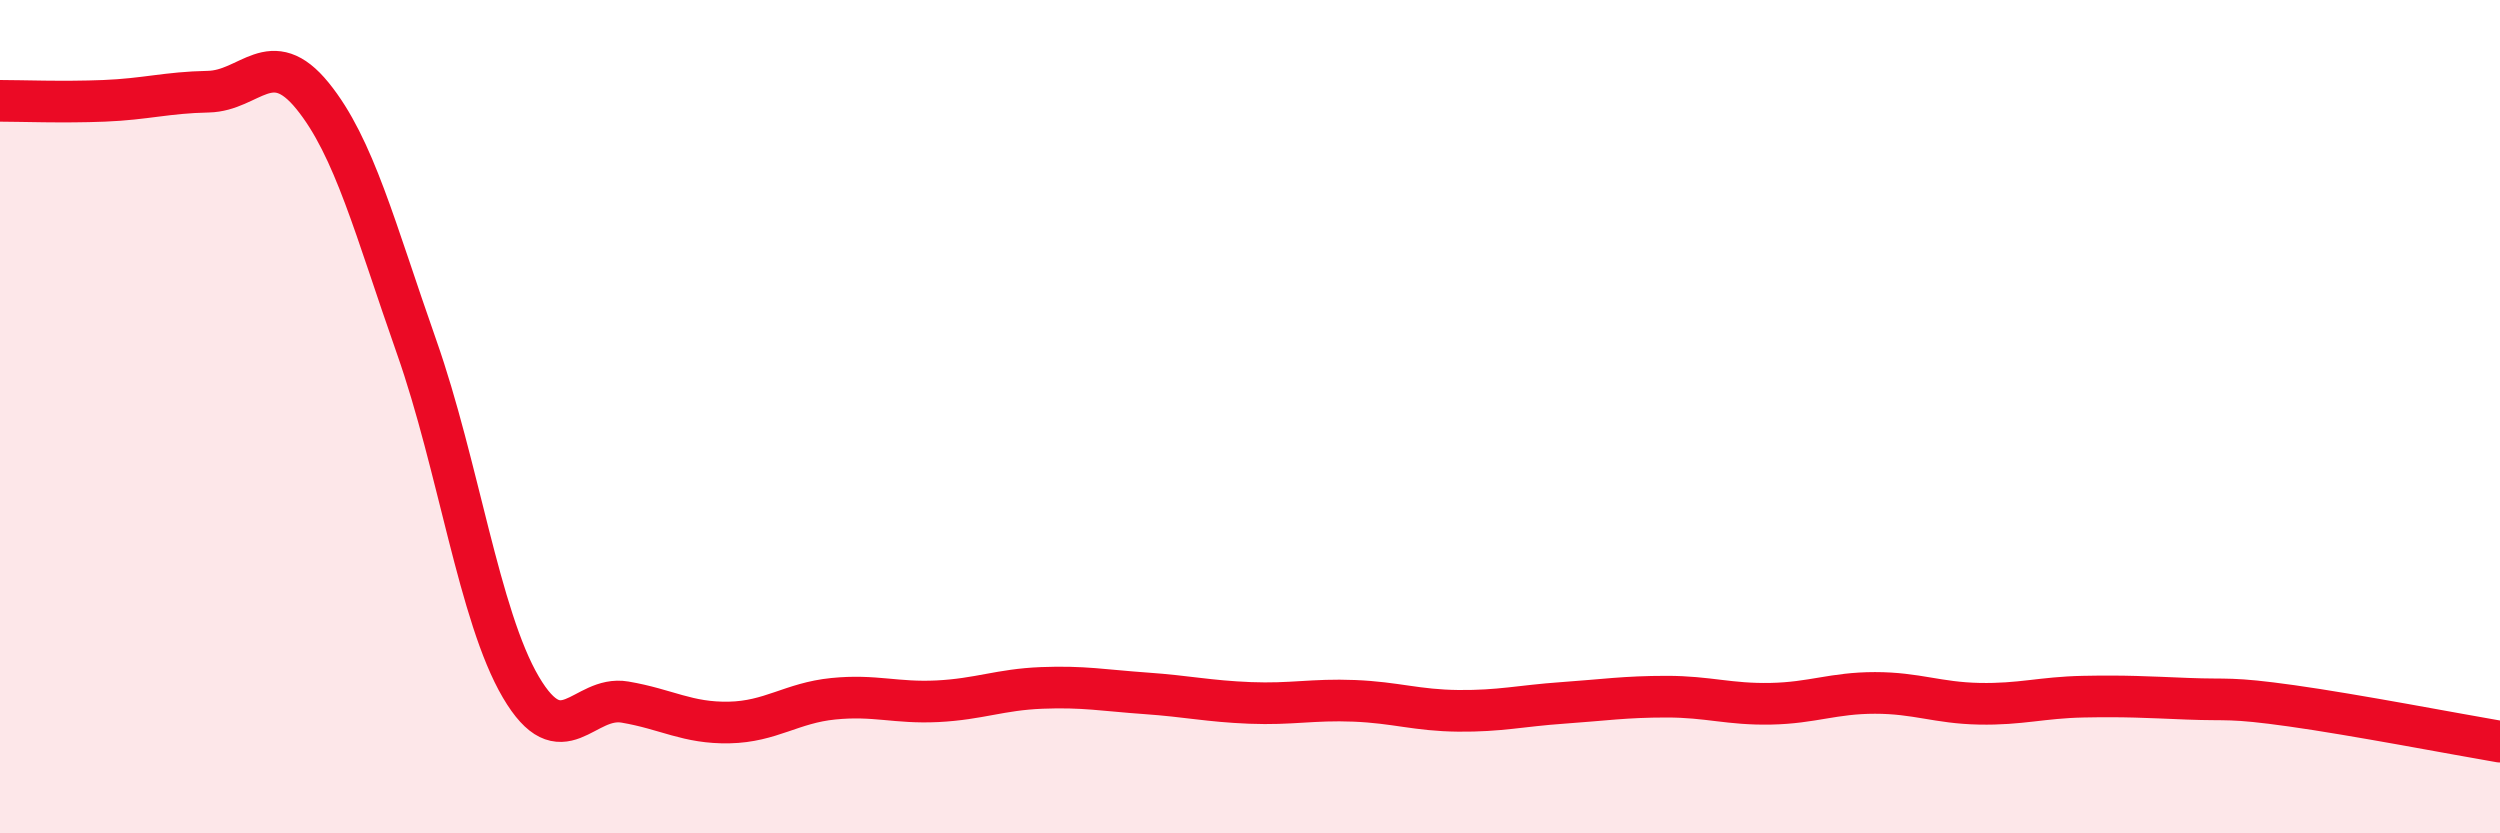
    <svg width="60" height="20" viewBox="0 0 60 20" xmlns="http://www.w3.org/2000/svg">
      <path
        d="M 0,2.42 C 0.5,2.42 1.5,2.46 2.5,2.42 C 3.5,2.38 4,2.22 5,2.2 C 6,2.18 6.5,1.07 7.5,2.3 C 8.5,3.53 9,5.49 10,8.33 C 11,11.17 11.5,14.79 12.5,16.49 C 13.5,18.19 14,16.68 15,16.85 C 16,17.02 16.5,17.36 17.5,17.34 C 18.5,17.32 19,16.87 20,16.77 C 21,16.67 21.5,16.88 22.5,16.83 C 23.5,16.78 24,16.55 25,16.51 C 26,16.47 26.5,16.57 27.5,16.64 C 28.5,16.71 29,16.83 30,16.87 C 31,16.91 31.5,16.78 32.5,16.82 C 33.5,16.86 34,17.05 35,17.06 C 36,17.07 36.5,16.94 37.5,16.87 C 38.5,16.8 39,16.72 40,16.72 C 41,16.72 41.5,16.91 42.5,16.89 C 43.5,16.87 44,16.63 45,16.63 C 46,16.63 46.5,16.87 47.5,16.89 C 48.5,16.91 49,16.74 50,16.72 C 51,16.7 51.5,16.73 52.5,16.77 C 53.5,16.81 53.5,16.73 55,16.94 C 56.5,17.15 59,17.63 60,17.8L60 20L0 20Z"
        fill="#EB0A25"
        opacity="0.1"
        stroke-linecap="round"
        stroke-linejoin="round"
      />
      <path
        d="M 0,2.42 C 0.5,2.42 1.5,2.46 2.5,2.42 C 3.5,2.38 4,2.22 5,2.2 C 6,2.18 6.5,1.07 7.5,2.3 C 8.5,3.53 9,5.49 10,8.33 C 11,11.17 11.5,14.79 12.5,16.49 C 13.5,18.19 14,16.68 15,16.85 C 16,17.02 16.5,17.36 17.5,17.34 C 18.5,17.32 19,16.87 20,16.77 C 21,16.67 21.5,16.88 22.5,16.83 C 23.5,16.78 24,16.55 25,16.51 C 26,16.47 26.5,16.57 27.5,16.64 C 28.5,16.71 29,16.83 30,16.87 C 31,16.91 31.5,16.78 32.5,16.82 C 33.5,16.86 34,17.05 35,17.06 C 36,17.07 36.5,16.94 37.5,16.87 C 38.5,16.8 39,16.72 40,16.72 C 41,16.72 41.5,16.91 42.5,16.89 C 43.5,16.87 44,16.63 45,16.63 C 46,16.63 46.5,16.87 47.5,16.89 C 48.5,16.91 49,16.74 50,16.72 C 51,16.7 51.5,16.73 52.5,16.77 C 53.5,16.81 53.5,16.73 55,16.94 C 56.5,17.15 59,17.63 60,17.8"
        stroke="#EB0A25"
        stroke-width="1"
        fill="none"
        stroke-linecap="round"
        stroke-linejoin="round"
      />
    </svg>
  